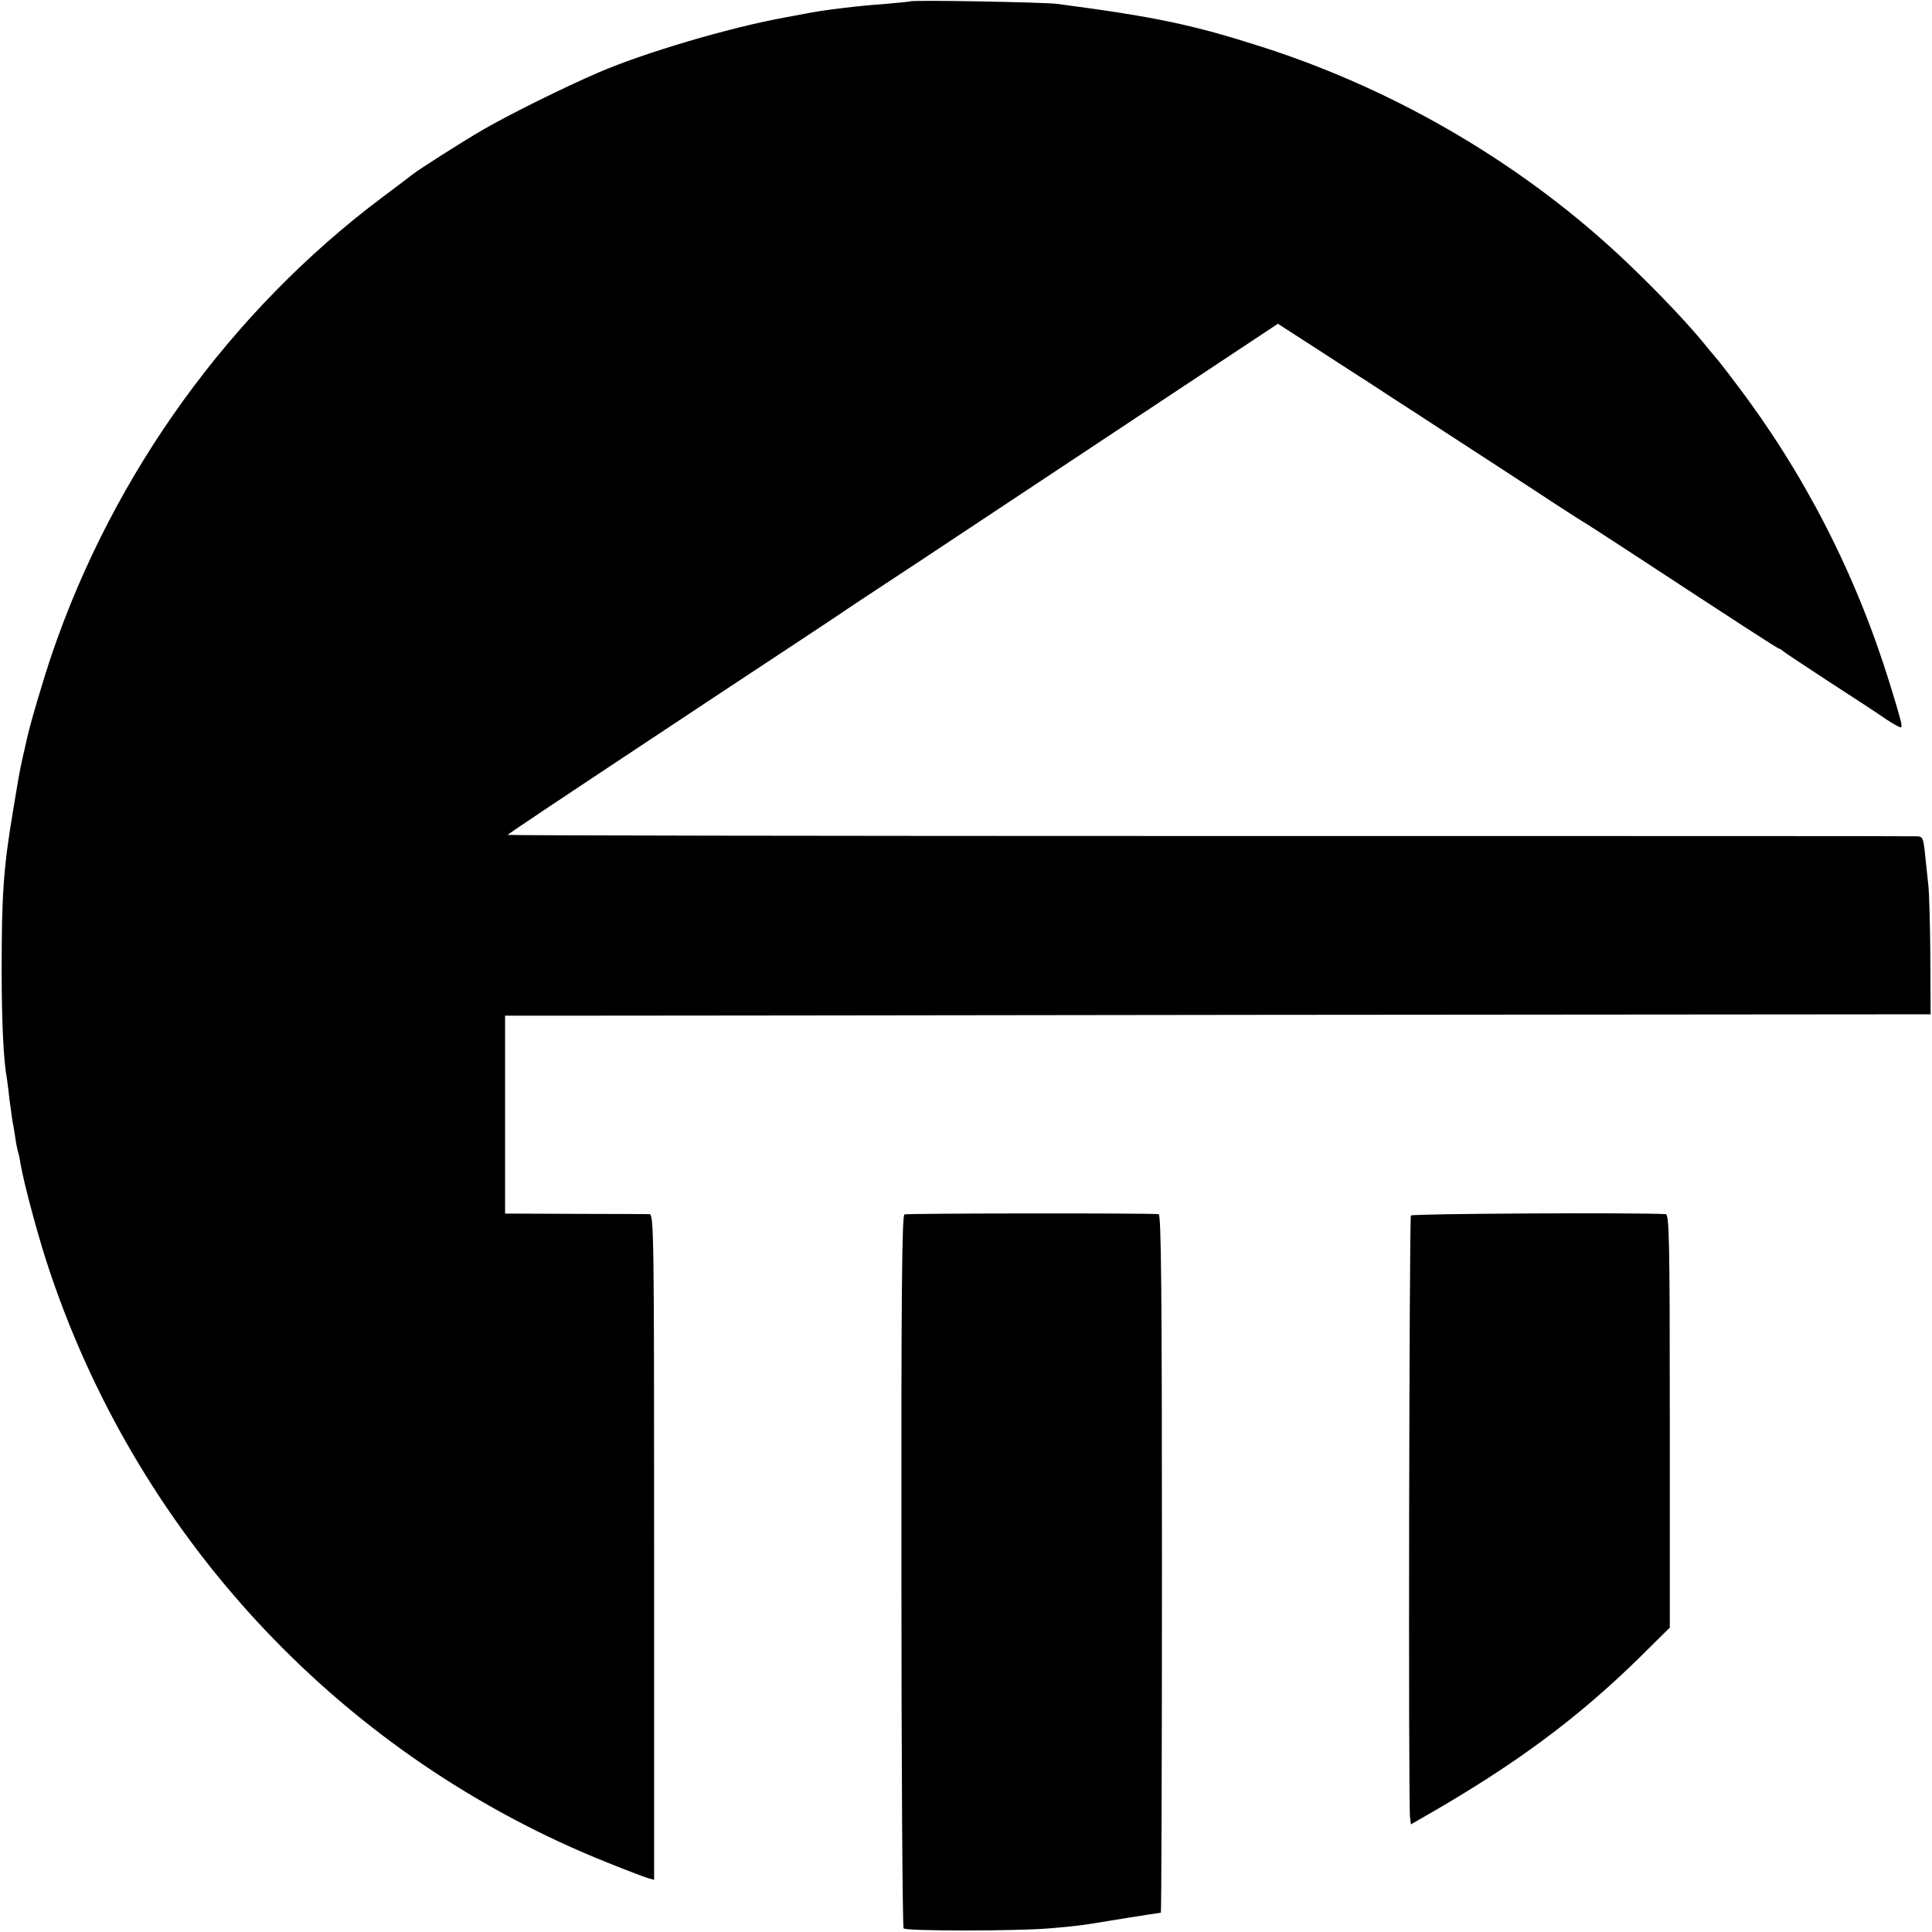 <?xml version="1.0" encoding="UTF-8" standalone="no"?>
<svg xmlns="http://www.w3.org/2000/svg" version="1.0" width="700pt" height="700pt" viewBox="0 0 700 700" preserveAspectRatio="xMidYMid meet">
  <g transform="translate(0,700) scale(0.1,-0.1)" fill="#000000" stroke="none">
    <path d="M3298 6995 c-2 -1 -41 -5 -88 -9 -100 -7 -225 -22 -295 -36 -27 -5 -61 -12 -75 -14 -201 -37 -505 -127 -670 -198 -132 -57 -327 -154 -420 -208 -76 -44 -234 -145 -254 -161 -6 -5 -56 -43 -111 -84 -549 -412 -972 -997 -1196 -1652 -33 -97 -83 -266 -94 -321 -2 -9 -8 -37 -14 -62 -11 -49 -13 -63 -35 -195 -34 -204 -40 -302 -40 -570 0 -190 7 -330 19 -393 1 -9 6 -42 9 -73 4 -31 9 -67 11 -80 3 -13 7 -39 10 -58 2 -18 7 -41 9 -50 3 -9 8 -29 10 -46 14 -80 69 -284 109 -400 330 -974 1067 -1754 2019 -2134 67 -27 133 -52 146 -56 l22 -6 0 1205 c0 1142 -1 1206 -17 1207 -10 0 -132 1 -270 1 l-253 1 0 359 0 358 168 0 c92 0 1254 1 2582 3 l2415 2 -1 210 c-1 116 -4 235 -8 265 -3 30 -9 81 -12 113 -6 53 -8 57 -32 57 -15 1 -1169 1 -2564 1 -1396 0 -2538 2 -2538 4 0 3 106 74 740 494 250 165 462 305 470 311 8 6 132 88 275 182 143 95 495 328 783 519 l522 346 141 -91 c77 -50 147 -95 156 -101 9 -5 62 -40 117 -76 56 -36 133 -86 171 -111 110 -71 332 -216 425 -277 47 -31 90 -58 95 -61 6 -3 79 -50 163 -105 409 -268 543 -355 548 -355 3 0 10 -5 17 -11 7 -6 82 -55 167 -111 85 -55 177 -115 204 -134 27 -18 52 -32 54 -29 5 5 0 25 -40 155 -123 399 -310 764 -558 1090 -35 47 -69 90 -75 96 -5 7 -19 22 -29 35 -64 80 -173 195 -287 304 -368 352 -833 627 -1326 785 -250 80 -385 109 -743 156 -47 6 -526 15 -532 9z"></path>
    <path d="M3277 2600 c-9 -4 -12 -293 -11 -1292 0 -708 4 -1291 8 -1295 10 -10 404 -10 526 0 106 9 115 10 283 38 65 10 120 19 123 19 2 0 4 569 4 1265 0 1005 -3 1265 -12 1266 -58 4 -912 3 -921 -1z"></path>
    <path d="M5112 2596 c-6 -10 -10 -2147 -3 -2183 l3 -23 47 27 c332 190 558 358 784 580 l107 106 0 749 c0 658 -2 748 -15 749 -112 6 -918 2 -923 -5z"></path>
  </g>
</svg>
